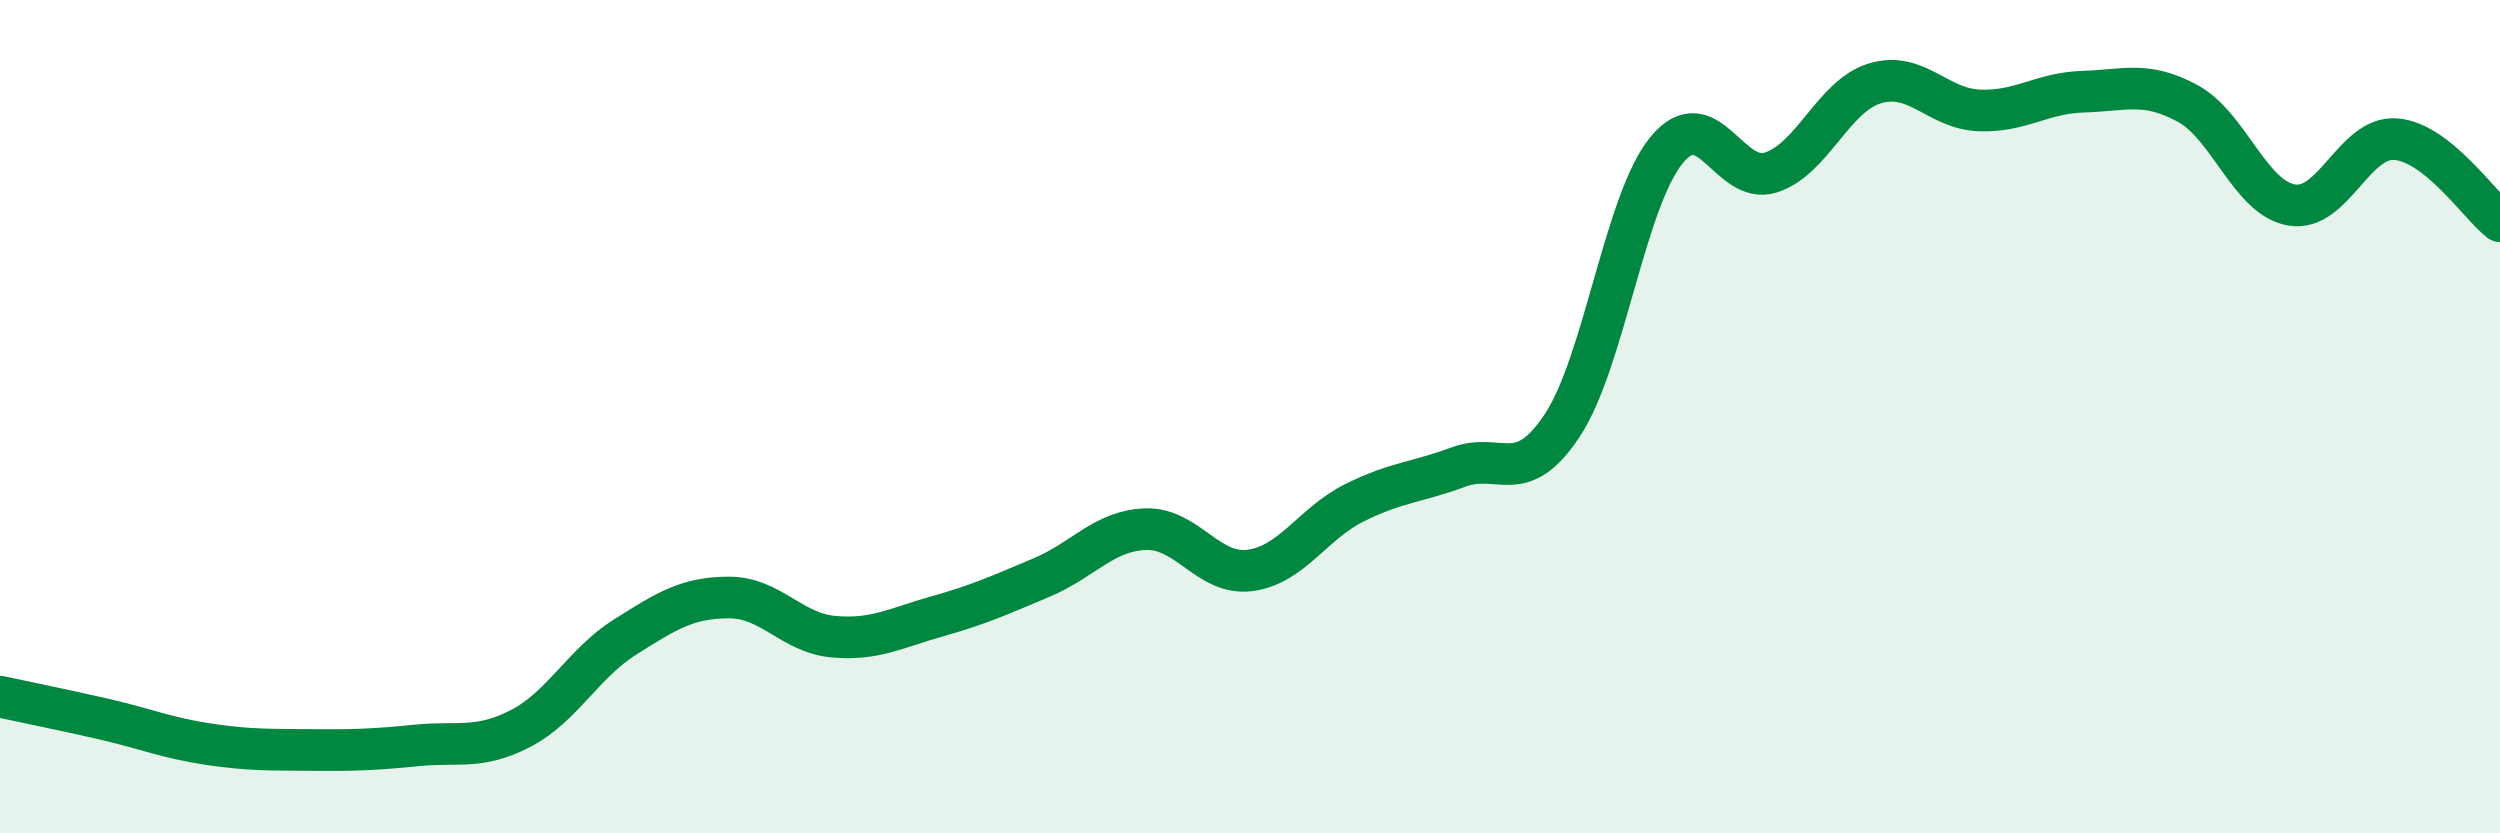 
    <svg width="60" height="20" viewBox="0 0 60 20" xmlns="http://www.w3.org/2000/svg">
      <path
        d="M 0,16.72 C 0.5,16.83 1.5,17.03 2.5,17.26 C 3.5,17.49 4,17.71 5,17.86 C 6,18.01 6.5,17.99 7.5,18 C 8.5,18.01 9,17.99 10,17.89 C 11,17.79 11.5,18 12.5,17.48 C 13.5,16.96 14,15.92 15,15.29 C 16,14.66 16.5,14.34 17.5,14.34 C 18.5,14.34 19,15.19 20,15.28 C 21,15.37 21.5,15.07 22.5,14.79 C 23.5,14.51 24,14.28 25,13.86 C 26,13.44 26.5,12.73 27.5,12.7 C 28.5,12.67 29,13.82 30,13.69 C 31,13.56 31.5,12.57 32.5,12.07 C 33.5,11.57 34,11.58 35,11.21 C 36,10.84 36.5,11.72 37.5,10.2 C 38.5,8.68 39,4.81 40,3.6 C 41,2.39 41.5,4.46 42.5,4.14 C 43.5,3.82 44,2.3 45,2 C 46,1.7 46.5,2.61 47.5,2.65 C 48.5,2.69 49,2.23 50,2.2 C 51,2.17 51.5,1.94 52.5,2.48 C 53.5,3.02 54,4.75 55,4.92 C 56,5.09 56.5,3.26 57.5,3.34 C 58.5,3.42 59.5,4.92 60,5.31L60 20L0 20Z"
        fill="#008740"
        opacity="0.1"
        stroke-linecap="round"
        stroke-linejoin="round"
      />
      <path
        d="M 0,16.72 C 0.5,16.83 1.5,17.03 2.5,17.26 C 3.5,17.49 4,17.71 5,17.86 C 6,18.01 6.5,17.99 7.5,18 C 8.5,18.01 9,17.99 10,17.89 C 11,17.79 11.5,18 12.5,17.48 C 13.5,16.96 14,15.92 15,15.29 C 16,14.66 16.5,14.34 17.5,14.34 C 18.5,14.34 19,15.19 20,15.28 C 21,15.37 21.5,15.07 22.5,14.79 C 23.5,14.51 24,14.28 25,13.86 C 26,13.44 26.5,12.73 27.5,12.7 C 28.5,12.67 29,13.82 30,13.69 C 31,13.56 31.5,12.57 32.5,12.07 C 33.5,11.57 34,11.58 35,11.21 C 36,10.84 36.5,11.72 37.5,10.2 C 38.5,8.68 39,4.81 40,3.6 C 41,2.39 41.5,4.46 42.5,4.14 C 43.5,3.82 44,2.3 45,2 C 46,1.7 46.5,2.61 47.5,2.65 C 48.5,2.69 49,2.23 50,2.2 C 51,2.17 51.5,1.94 52.5,2.48 C 53.5,3.02 54,4.75 55,4.92 C 56,5.09 56.5,3.26 57.5,3.34 C 58.5,3.42 59.5,4.92 60,5.31"
        stroke="#008740"
        stroke-width="1"
        fill="none"
        stroke-linecap="round"
        stroke-linejoin="round"
      />
    </svg>
  